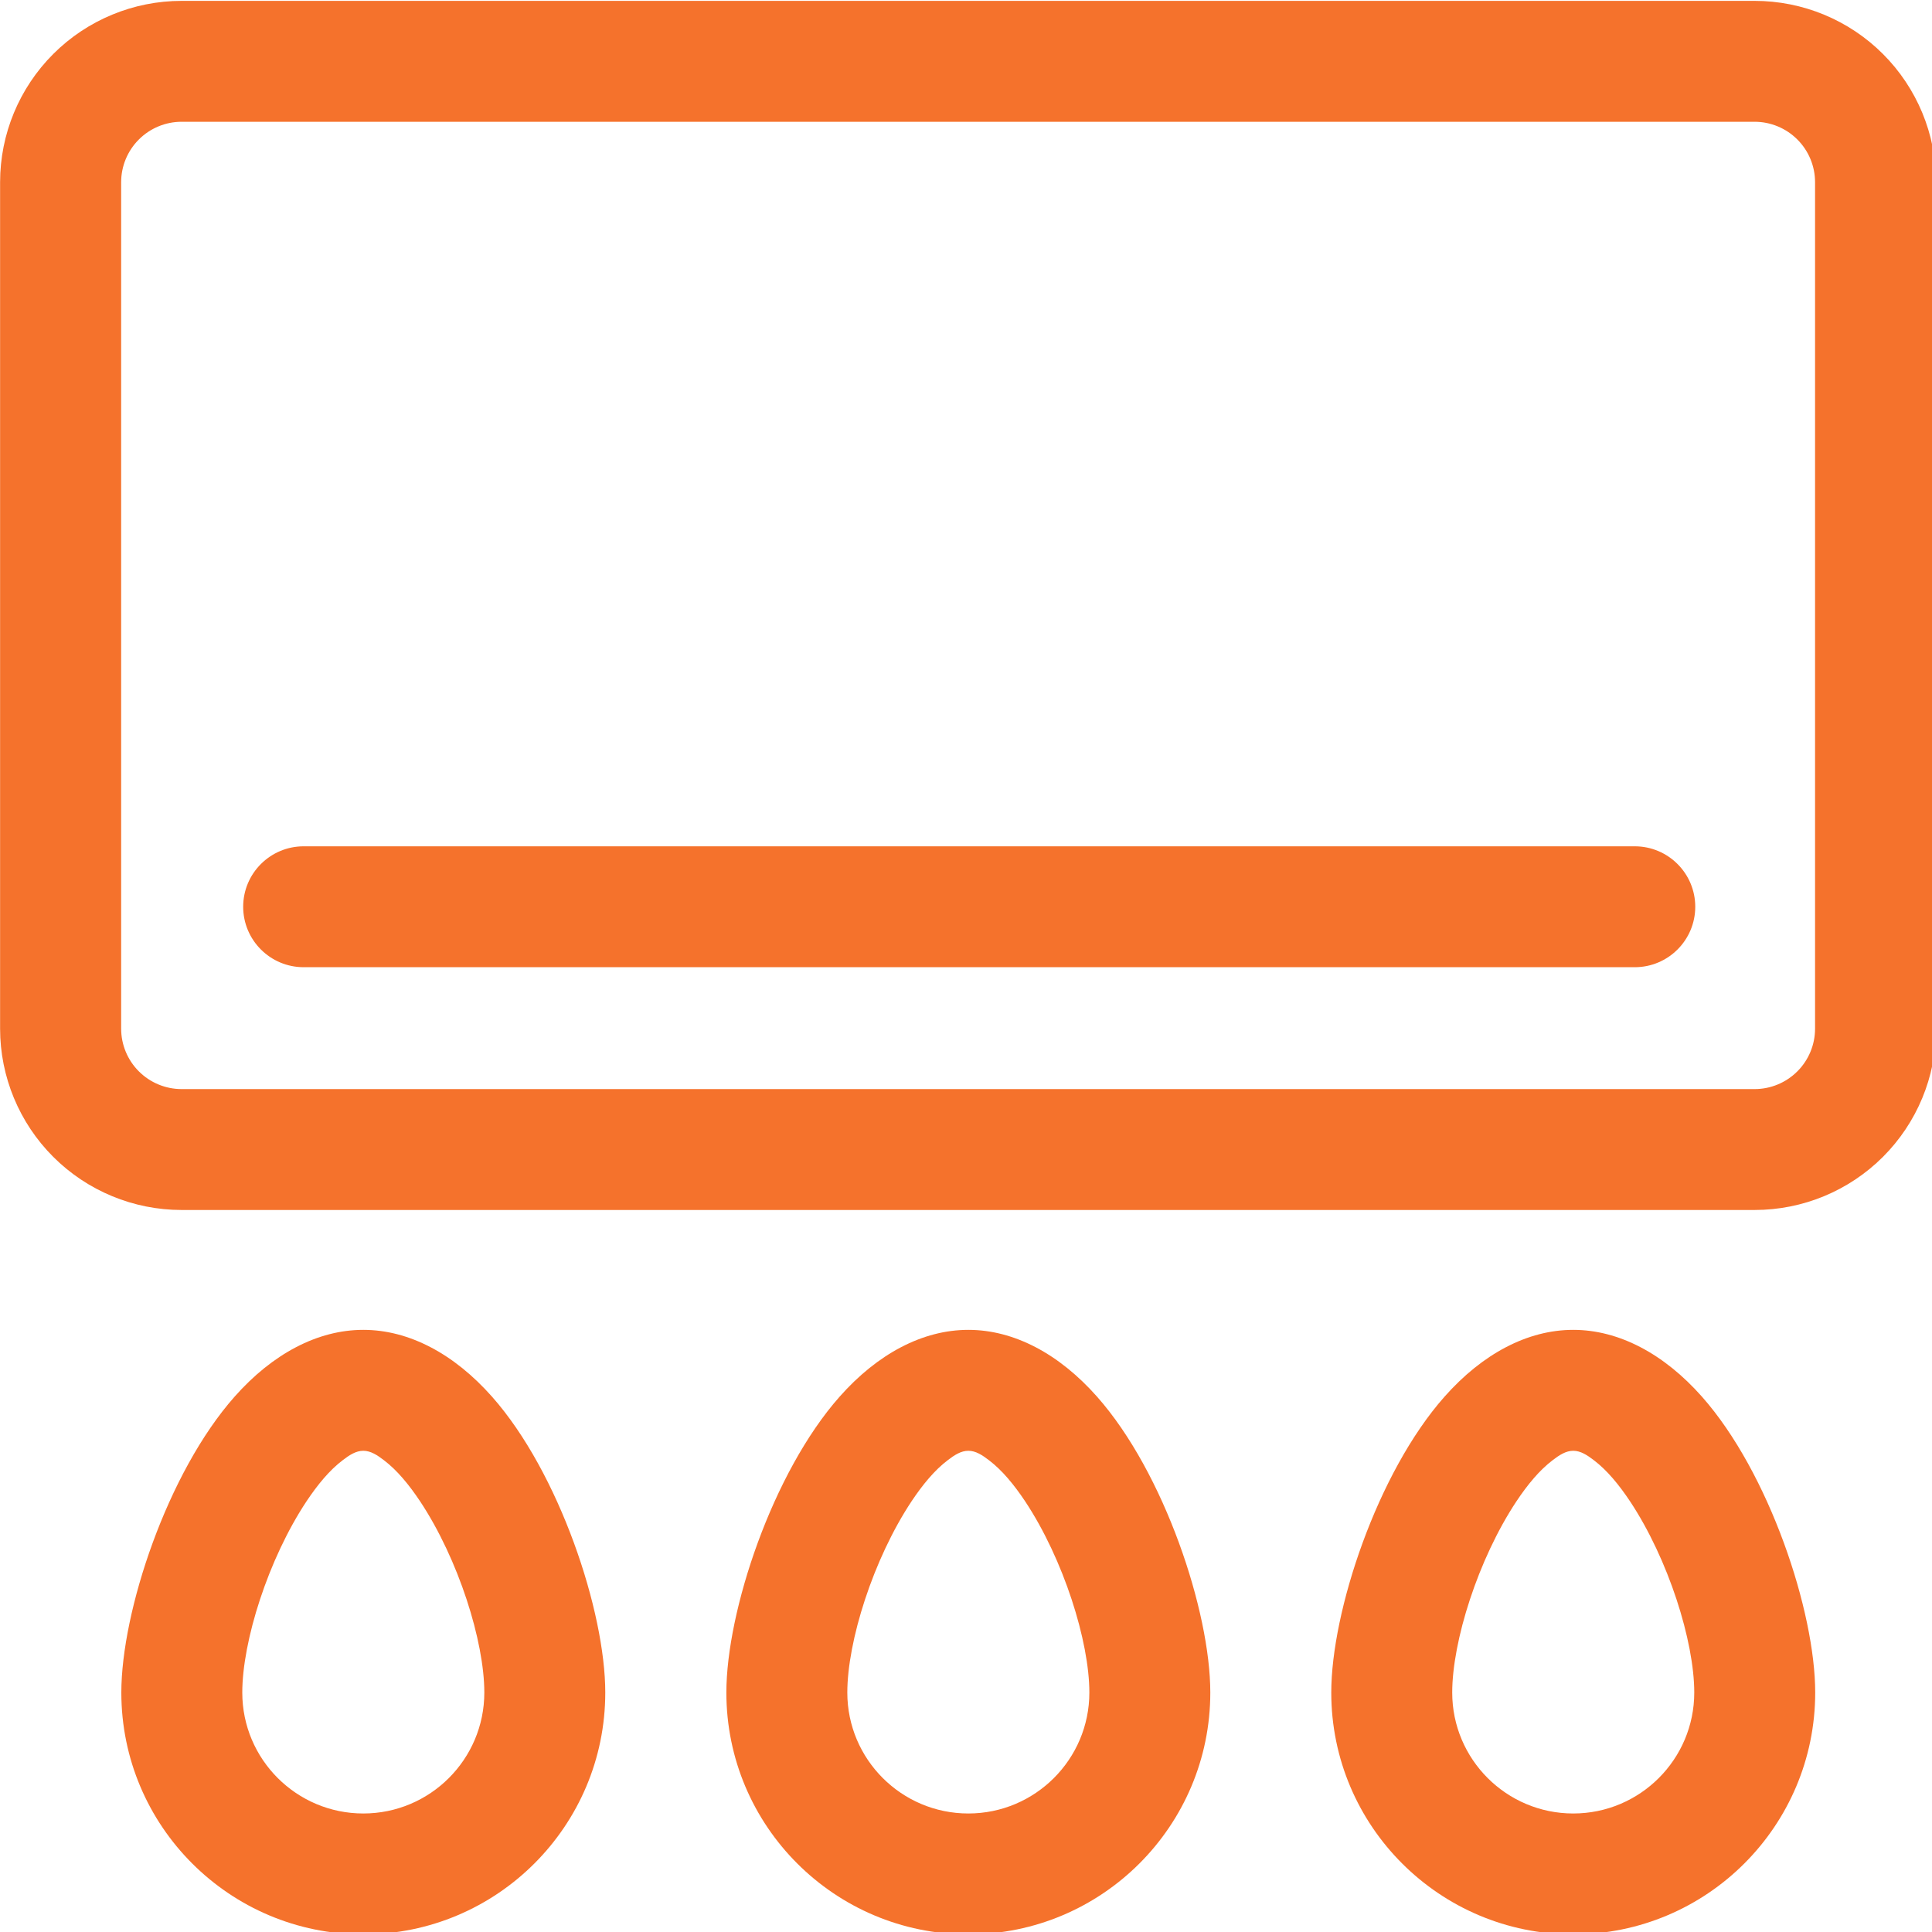 <svg xmlns="http://www.w3.org/2000/svg" xmlns:xlink="http://www.w3.org/1999/xlink" xmlns:serif="http://www.serif.com/" xmlns:svgjs="http://svgjs.dev/svgjs" clip-rule="evenodd" fill-rule="evenodd" stroke-linejoin="round" stroke-miterlimit="2" viewBox="0 0 32 32" width="300" height="300"><g transform="matrix(1,0,0,1,0,0)"><clipPath id="_clip1"><path clip-rule="evenodd" d="m0 0h151.25v180h-151.25z" fill="#f5722cff" data-original-color="#000000ff" stroke="none"></path></clipPath><g transform="translate(-208 -156)"><g id="Icon" transform="matrix(.212 0 0 .178 208 156)"><path d="m0 0h151.25v180h-151.25z" fill="none" stroke="none"></path><g clip-path="url(#_clip1)"><g transform="matrix(5.672 0 0 6.75 -1197.71 -1087.88)"><path d="m224.5 179.5c-.629 0-1.25.33-1.772.92-.928 1.048-1.561 2.963-1.561 4.08 0 1.84 1.493 3.333 3.333 3.333s3.333-1.493 3.333-3.333c0-1.117-.633-3.032-1.561-4.08-.522-.59-1.143-.92-1.772-.92zm0 1.667c.102 0 .193.06.284.13.182.138.346.338.498.566.529.798.885 1.931.885 2.637 0 .92-.747 1.667-1.667 1.667s-1.667-.747-1.667-1.667c0-.706.356-1.839.885-2.637.152-.228.316-.428.498-.566.091-.07.182-.13.284-.13z" fill="#f5722cff" data-original-color="#000000ff" stroke="none"></path></g><g transform="matrix(5.672 0 0 6.75 -1150.45 -1087.88)"><path d="m224.5 179.5c-.629 0-1.25.33-1.772.92-.928 1.048-1.561 2.963-1.561 4.08 0 1.84 1.493 3.333 3.333 3.333s3.333-1.493 3.333-3.333c0-1.117-.633-3.032-1.561-4.08-.522-.59-1.143-.92-1.772-.92zm0 1.667c.102 0 .193.06.284.13.182.138.346.338.498.566.529.798.885 1.931.885 2.637 0 .92-.747 1.667-1.667 1.667s-1.667-.747-1.667-1.667c0-.706.356-1.839.885-2.637.152-.228.316-.428.498-.566.091-.07.182-.13.284-.13z" fill="#f5722cff" data-original-color="#000000ff" stroke="none"></path></g><g transform="matrix(5.672 0 0 6.75 -1244.98 -1087.88)"><path d="m224.5 179.5c-.629 0-1.25.33-1.772.92-.928 1.048-1.561 2.963-1.561 4.08 0 1.84 1.493 3.333 3.333 3.333s3.333-1.493 3.333-3.333c0-1.117-.633-3.032-1.561-4.08-.522-.59-1.143-.92-1.772-.92zm0 1.667c.102 0 .193.06.284.13.182.138.346.338.498.566.529.798.885 1.931.885 2.637 0 .92-.747 1.667-1.667 1.667s-1.667-.747-1.667-1.667c0-.706.356-1.839.885-2.637.152-.228.316-.428.498-.566.091-.07.182-.13.284-.13z" fill="#f5722cff" data-original-color="#000000ff" stroke="none"></path></g><g transform="matrix(7.09 0 0 5.063 -406.484 -814.5)"><path d="m78.667 164.222c0-.884-.211-1.732-.586-2.357s-.884-.976-1.414-.976c-3.637 0-13.697 0-17.334 0-.53 0-1.039.351-1.414.976s-.586 1.473-.586 2.357v15.556c0 .884.211 1.732.586 2.357s.884.976 1.414.976h17.334c.53 0 1.039-.351 1.414-.976s.586-1.473.586-2.357zm-1.334 0v15.556c0 .294-.07.577-.195.785-.125.209-.295.326-.471.326-3.637 0-13.697 0-17.334 0-.176 0-.346-.117-.471-.326-.125-.208-.195-.491-.195-.785 0-3.848 0-11.708 0-15.556 0-.294.07-.577.195-.785.125-.209.295-.326.471-.326h17.334c.176 0 .346.117.471.326.125.208.195.491.195.785z" fill="#f5722cff" data-original-color="#000000ff" stroke="none"></path></g><g transform="matrix(4.727 0 0 5.625 -983.125 -877.5)"><path d="m213 172h22c.552 0 1-.448 1-1s-.448-1-1-1h-22c-.552 0-1 .448-1 1s.448 1 1 1z" fill="#f5722cff" data-original-color="#000000ff" stroke="none"></path></g></g></g></g></g></svg>